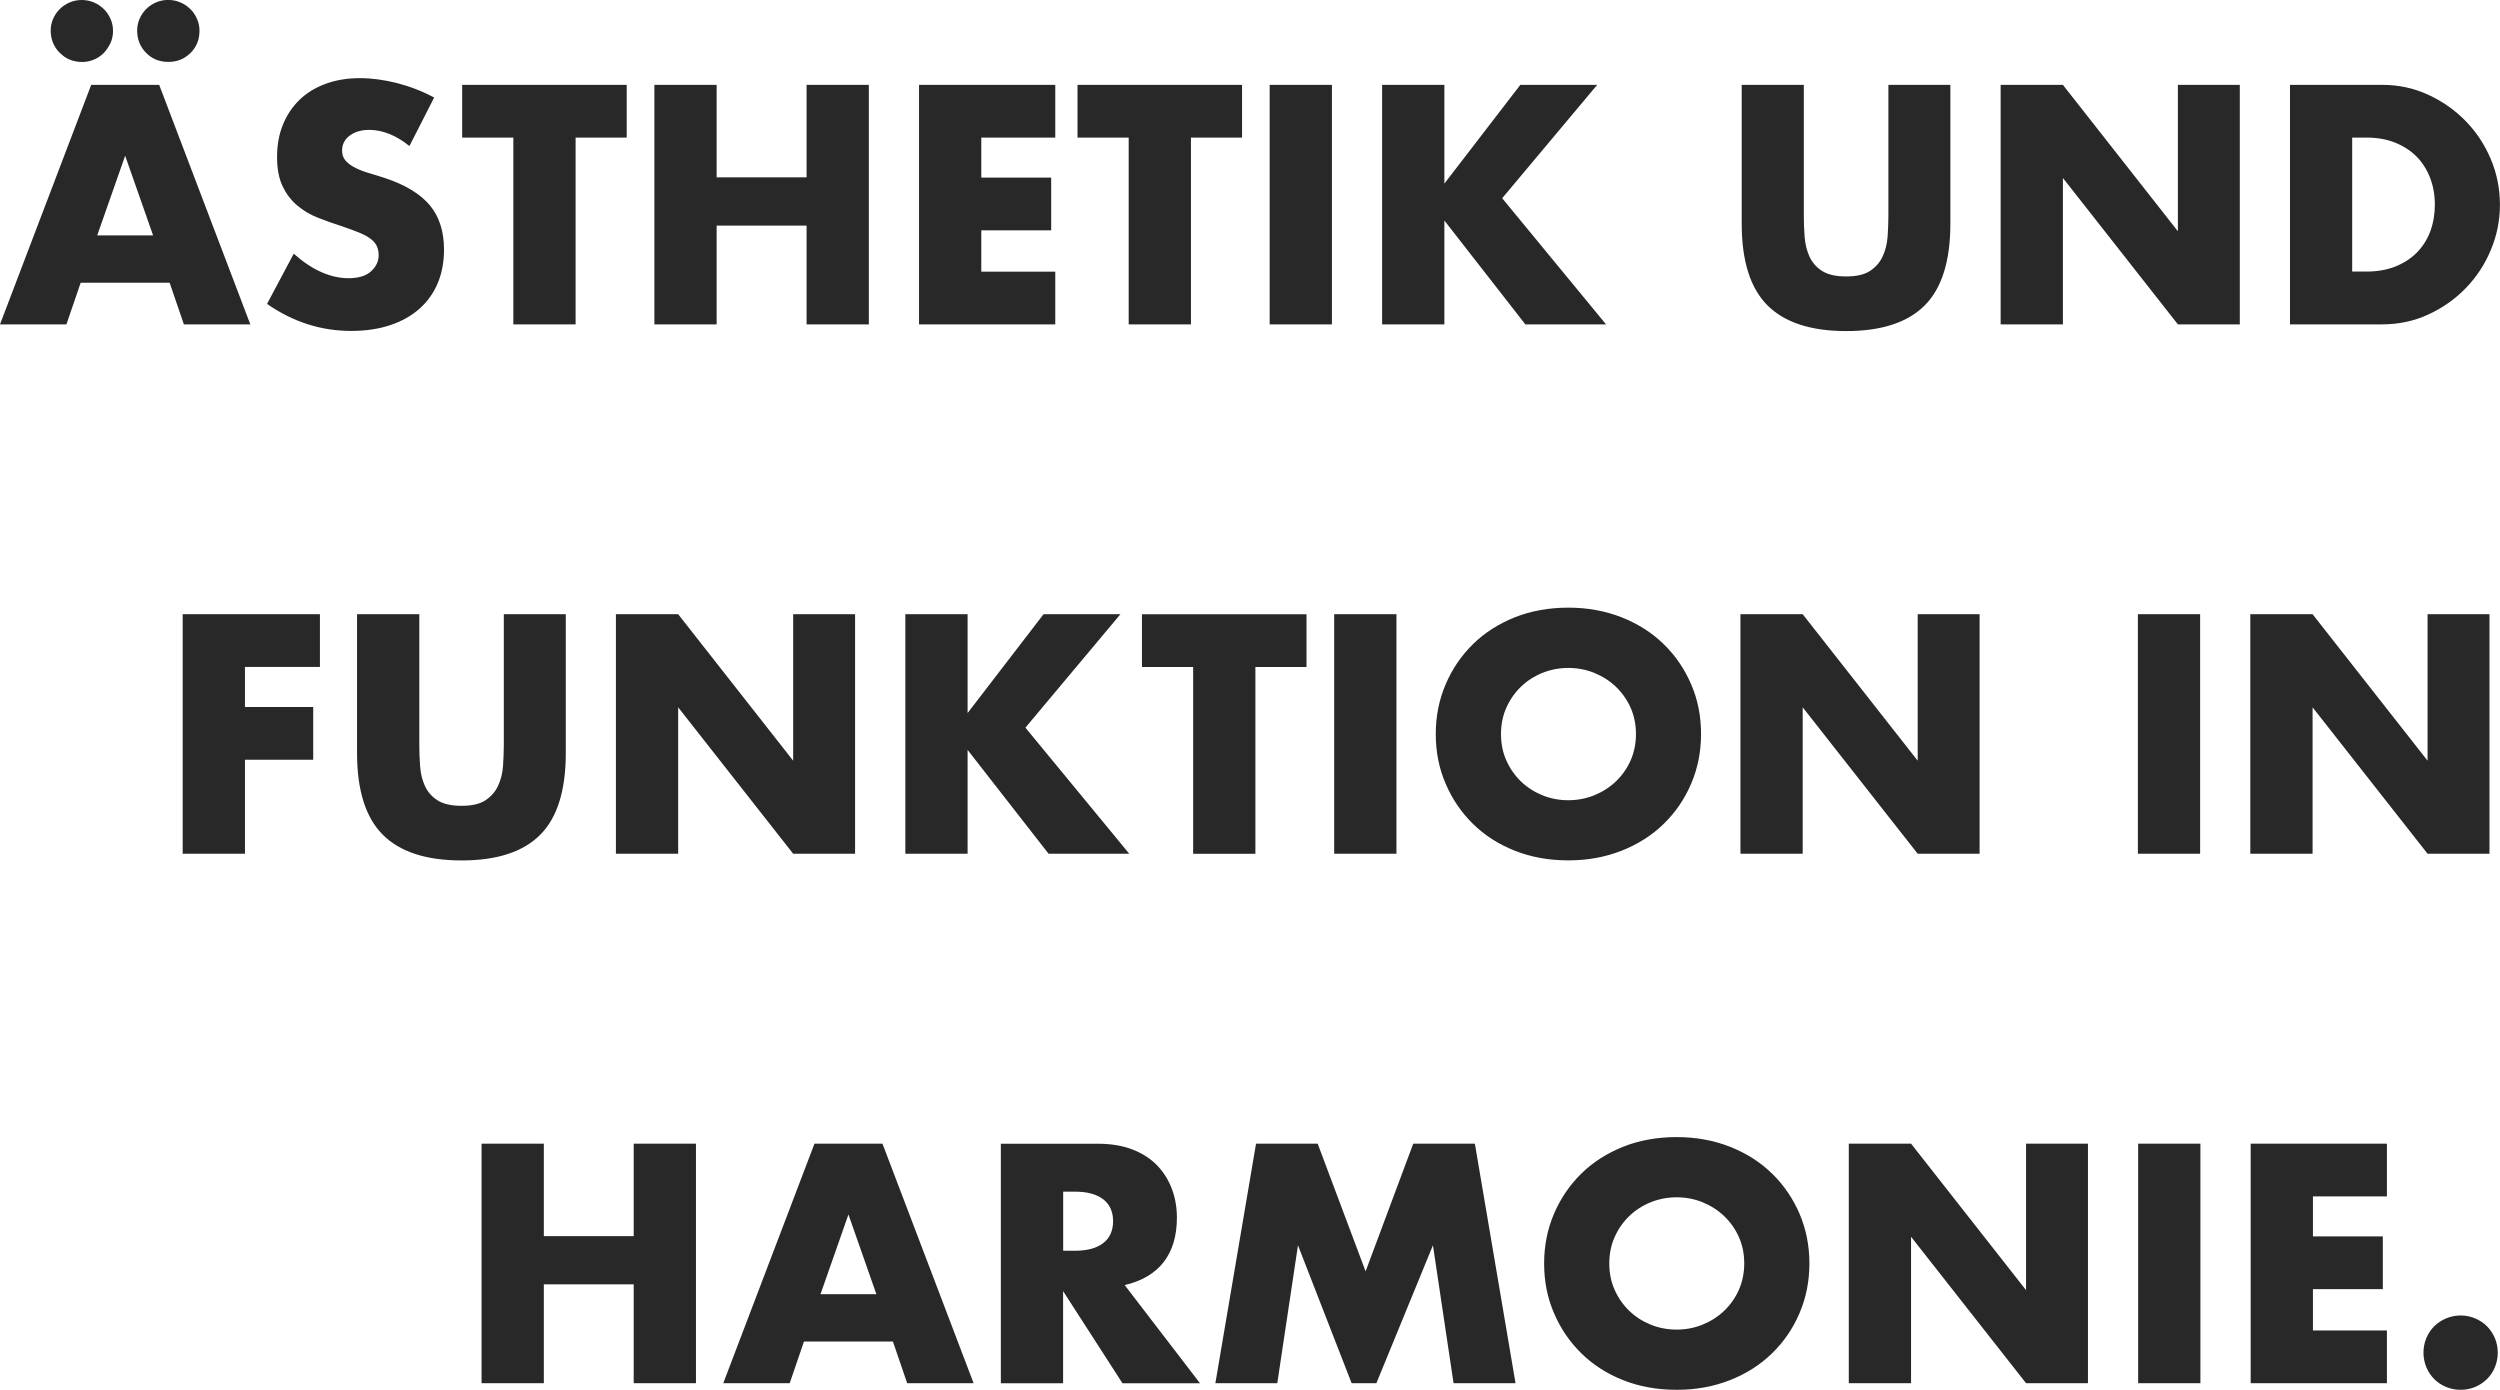 <?xml version="1.0" encoding="UTF-8"?>
<svg xmlns="http://www.w3.org/2000/svg" xmlns:xlink="http://www.w3.org/1999/xlink" id="Ebene_1" viewBox="0 0 354.15 196.89">
  <defs>
    <style>
      .cls-1 {
        fill: none;
      }

      .cls-2 {
        fill: #282828;
      }

      .cls-3 {
        clip-path: url(#clippath);
      }
    </style>
    <clipPath id="clippath">
      <rect class="cls-1" width="354.15" height="196.89"></rect>
    </clipPath>
  </defs>
  <g class="cls-3">
    <path class="cls-2" d="M343.71,193.67c.27.65.65,1.21,1.12,1.69.48.48,1.04.85,1.69,1.12s1.33.4,2.05.4,1.4-.13,2.05-.4c.64-.27,1.21-.65,1.69-1.12.48-.48.86-1.04,1.12-1.69.27-.65.4-1.33.4-2.05s-.13-1.4-.4-2.05c-.27-.64-.65-1.21-1.12-1.69-.48-.48-1.04-.85-1.69-1.12-.65-.27-1.33-.41-2.05-.41s-1.4.14-2.05.41-1.21.65-1.69,1.12c-.48.48-.85,1.04-1.12,1.69-.27.65-.4,1.33-.4,2.05s.14,1.4.4,2.05M338.13,162.01h-19.3v33.93h19.3v-7.47h-10.48v-5.85h9.9v-7.47h-9.9v-5.67h10.48v-7.47ZM302.89,195.94h8.82v-33.93h-8.82v33.93ZM270.72,195.94v-20.74l16.29,20.74h8.77v-33.93h-8.77v20.75l-16.29-20.75h-8.82v33.93h8.82ZM220.14,186.02c.93,2.18,2.22,4.07,3.87,5.69,1.65,1.62,3.62,2.89,5.92,3.8,2.29.91,4.82,1.37,7.58,1.37s5.25-.46,7.56-1.37c2.31-.91,4.3-2.18,5.96-3.8,1.67-1.62,2.96-3.52,3.89-5.69.93-2.17,1.4-4.52,1.4-7.04s-.47-4.87-1.4-7.04c-.93-2.17-2.23-4.07-3.89-5.69-1.66-1.62-3.65-2.89-5.96-3.8-2.31-.91-4.83-1.37-7.56-1.37s-5.29.46-7.58,1.37c-2.29.92-4.27,2.18-5.92,3.8-1.65,1.62-2.94,3.52-3.87,5.69-.93,2.18-1.4,4.52-1.4,7.04s.46,4.87,1.4,7.04M228.73,175.24c.51-1.14,1.2-2.13,2.07-2.97.87-.84,1.88-1.49,3.04-1.96,1.15-.46,2.38-.7,3.67-.7s2.51.23,3.67.7c1.15.47,2.18,1.12,3.06,1.96s1.58,1.83,2.09,2.97c.51,1.14.76,2.39.76,3.74s-.26,2.59-.76,3.74c-.51,1.14-1.21,2.13-2.09,2.97s-1.9,1.49-3.06,1.96-2.38.7-3.67.7-2.51-.23-3.67-.7-2.17-1.12-3.04-1.96c-.87-.84-1.56-1.83-2.07-2.97-.51-1.14-.76-2.39-.76-3.74s.25-2.59.76-3.74M180.94,195.94l2.93-19.53,7.6,19.53h3.51l8.01-19.53,2.92,19.53h8.78l-5.76-33.93h-8.73l-6.75,18.09-6.79-18.09h-8.73l-5.76,33.93h8.78ZM159.34,182.04c2.43-.57,4.27-1.66,5.51-3.26,1.24-1.6,1.87-3.7,1.87-6.28,0-1.44-.23-2.79-.7-4.05-.47-1.26-1.16-2.37-2.07-3.33-.92-.96-2.08-1.72-3.49-2.27-1.41-.55-3.06-.83-4.95-.83h-13.73v33.93h8.82v-13.05l8.41,13.05h10.98l-10.67-13.91ZM150.61,168.81h1.66c1.74,0,3.08.36,4.01,1.08.93.72,1.4,1.76,1.4,3.1s-.46,2.39-1.4,3.11c-.93.72-2.26,1.08-4.01,1.08h-1.66v-8.37ZM128.52,195.94h9.4l-12.91-33.93h-9.63l-12.92,33.93h9.41l2.02-5.9h12.6l2.02,5.9ZM116.23,183.34l3.96-11.3,3.96,11.3h-7.92ZM77.04,162.01h-8.82v33.93h8.82v-14h12.73v14h8.82v-33.93h-8.82v13.1h-12.73v-13.1Z"></path>
    <path class="cls-2" d="M327.6,120.94v-20.74l16.29,20.74h8.77v-33.93h-8.77v20.75l-16.29-20.75h-8.82v33.93h8.82ZM302.85,120.94h8.82v-33.93h-8.82v33.93ZM255.37,120.94v-20.74l16.29,20.74h8.77v-33.93h-8.77v20.75l-16.29-20.75h-8.82v33.93h8.82ZM204.79,111.02c.93,2.18,2.22,4.07,3.87,5.69,1.65,1.62,3.62,2.89,5.92,3.8,2.29.91,4.82,1.37,7.58,1.37s5.25-.46,7.56-1.37c2.31-.91,4.3-2.18,5.96-3.8,1.67-1.62,2.96-3.52,3.89-5.69.93-2.18,1.4-4.52,1.4-7.04s-.46-4.87-1.4-7.04c-.93-2.17-2.23-4.07-3.89-5.69-1.66-1.62-3.65-2.89-5.96-3.8-2.31-.91-4.83-1.37-7.56-1.37s-5.29.46-7.58,1.37c-2.29.92-4.27,2.18-5.92,3.8s-2.94,3.52-3.87,5.69c-.93,2.18-1.4,4.52-1.4,7.04s.46,4.87,1.4,7.04M213.39,100.25c.51-1.14,1.2-2.13,2.07-2.97.87-.84,1.88-1.49,3.04-1.96,1.15-.46,2.38-.7,3.67-.7s2.51.23,3.67.7c1.15.47,2.18,1.12,3.06,1.96.88.84,1.58,1.83,2.09,2.97.51,1.14.76,2.39.76,3.74s-.26,2.6-.76,3.74c-.51,1.14-1.21,2.13-2.09,2.97-.88.84-1.91,1.49-3.06,1.96-1.15.46-2.38.7-3.67.7s-2.51-.23-3.67-.7c-1.15-.47-2.17-1.12-3.04-1.96-.87-.84-1.56-1.83-2.07-2.97-.51-1.14-.76-2.39-.76-3.74s.25-2.6.76-3.74M189,120.94h8.82v-33.93h-8.82v33.93ZM185.08,94.49v-7.47h-23.31v7.47h7.25v26.46h8.82v-26.46h7.25ZM137.07,87.01h-8.82v33.93h8.82v-14.71l11.47,14.71h11.43l-14.71-17.86,13.46-16.07h-10.89l-10.76,14v-14ZM96.07,120.94v-20.74l16.29,20.74h8.77v-33.93h-8.77v20.75l-16.29-20.75h-8.82v33.93h8.82ZM50.58,87.01v19.67c0,5.28,1.22,9.14,3.65,11.57s6.15,3.64,11.16,3.64,8.72-1.21,11.14-3.64,3.62-6.29,3.62-11.57v-19.67h-8.78v18.45c0,.99-.04,2-.11,3.04-.07,1.04-.31,1.97-.7,2.81-.39.84-.98,1.52-1.78,2.05-.79.53-1.93.79-3.4.79s-2.61-.26-3.42-.79c-.81-.52-1.4-1.21-1.78-2.05-.38-.84-.6-1.78-.67-2.81-.08-1.03-.11-2.05-.11-3.04v-18.45h-8.82ZM45.32,87.01h-19.44v33.93h8.82v-13.32h9.67v-7.47h-9.67v-5.67h10.62v-7.47Z"></path>
    <path class="cls-2" d="M324.4,45.95h13.05c2.34,0,4.52-.46,6.55-1.4,2.02-.93,3.79-2.17,5.31-3.74,1.51-1.56,2.7-3.37,3.55-5.42.86-2.05,1.28-4.19,1.28-6.41s-.43-4.4-1.3-6.46c-.87-2.05-2.06-3.85-3.58-5.4-1.51-1.54-3.28-2.78-5.31-3.71-2.02-.93-4.19-1.39-6.5-1.39h-13.05v33.93ZM333.22,19.49h2.03c1.5,0,2.85.24,4.05.72,1.2.48,2.21,1.14,3.04,1.98.83.84,1.46,1.85,1.91,3.01.45,1.17.67,2.43.67,3.78s-.22,2.65-.65,3.8c-.43,1.15-1.07,2.15-1.89,2.99-.83.84-1.84,1.5-3.04,1.98-1.2.48-2.57.72-4.1.72h-2.03v-18.99ZM292.23,45.95v-20.74l16.29,20.74h8.77V12.02h-8.77v20.74l-16.29-20.74h-8.82v33.93h8.82ZM246.73,12.02v19.66c0,5.28,1.21,9.13,3.64,11.57,2.43,2.43,6.15,3.65,11.16,3.65s8.72-1.22,11.14-3.65c2.41-2.43,3.62-6.29,3.62-11.57V12.02h-8.78v18.45c0,.99-.04,2-.11,3.04-.08,1.03-.31,1.97-.7,2.81-.39.84-.98,1.52-1.78,2.05-.8.53-1.93.79-3.4.79s-2.61-.26-3.42-.79c-.81-.52-1.4-1.21-1.78-2.05-.38-.84-.6-1.78-.68-2.81-.08-1.04-.11-2.05-.11-3.04V12.02h-8.82ZM204.61,12.02h-8.82v33.93h8.82v-14.71l11.47,14.71h11.43l-14.71-17.87,13.46-16.06h-10.89l-10.76,13.99v-13.99ZM179.86,45.95h8.82V12.02h-8.82v33.93ZM175.95,19.49v-7.47h-23.31v7.47h7.25v26.46h8.82v-26.46h7.24ZM149.49,12.02h-19.3v33.93h19.3v-7.47h-10.48v-5.85h9.9v-7.47h-9.9v-5.67h10.48v-7.47ZM101.52,12.02h-8.82v33.93h8.82v-13.99h12.74v13.99h8.82V12.02h-8.82v13.1h-12.74v-13.1ZM88.78,19.49v-7.47h-23.31v7.47h7.25v26.46h8.82v-26.46h7.25ZM61.51,13.82c-1.68-.9-3.44-1.58-5.26-2.05-1.83-.46-3.59-.7-5.26-.7-1.8,0-3.43.27-4.88.81-1.46.54-2.69,1.3-3.69,2.27-1.01.98-1.78,2.15-2.34,3.51-.56,1.37-.83,2.89-.83,4.57s.26,3.07.79,4.16c.52,1.1,1.22,2,2.07,2.72s1.83,1.3,2.92,1.73,2.21.83,3.35,1.19c.96.33,1.78.63,2.45.9.67.27,1.22.56,1.64.88.42.31.72.66.9,1.03.18.38.27.82.27,1.33,0,.84-.35,1.59-1.06,2.25-.71.66-1.78.99-3.22.99-1.26,0-2.54-.29-3.83-.86-1.29-.57-2.6-1.44-3.92-2.61l-3.78,7.11c3.66,2.55,7.63,3.83,11.92,3.83,2.07,0,3.92-.28,5.56-.83,1.64-.55,3.01-1.33,4.14-2.34,1.12-1,1.98-2.21,2.57-3.62.58-1.41.88-2.98.88-4.72,0-2.58-.67-4.67-2-6.28-1.34-1.6-3.44-2.89-6.32-3.85-.72-.24-1.45-.46-2.18-.68-.74-.21-1.4-.46-1.98-.74-.58-.28-1.06-.62-1.42-1.01s-.54-.88-.54-1.49c0-.87.36-1.57,1.08-2.11.72-.54,1.65-.81,2.79-.81.9,0,1.83.19,2.79.56.96.38,1.92.95,2.88,1.73l3.51-6.89ZM8.46,7.47c.84.87,1.9,1.31,3.19,1.31.57,0,1.12-.11,1.66-.34.54-.23,1.01-.54,1.4-.95s.7-.87.94-1.39c.24-.52.36-1.1.36-1.73s-.12-1.17-.36-1.71c-.24-.54-.56-1.01-.97-1.4-.4-.39-.87-.7-1.4-.92-.52-.22-1.09-.34-1.69-.34s-1.17.11-1.71.34c-.54.23-1.01.54-1.42.95-.4.4-.72.87-.94,1.39-.23.53-.34,1.07-.34,1.64,0,1.23.42,2.28,1.26,3.15M20.7,7.49c.84.86,1.89,1.28,3.15,1.28s2.27-.42,3.13-1.26c.85-.84,1.28-1.89,1.28-3.15,0-.6-.12-1.17-.36-1.71-.24-.54-.56-1.01-.97-1.4-.41-.39-.87-.7-1.4-.92-.53-.22-1.09-.34-1.69-.34s-1.17.11-1.71.34c-.54.23-1.01.54-1.42.95-.4.4-.72.87-.94,1.39-.22.53-.34,1.07-.34,1.64,0,1.26.42,2.32,1.26,3.17M26.06,45.95h9.4L22.55,12.02h-9.63L0,45.95h9.41l2.02-5.9h12.6l2.02,5.9ZM13.77,33.35l3.96-11.29,3.96,11.29h-7.92Z"></path>
  </g>
</svg>
